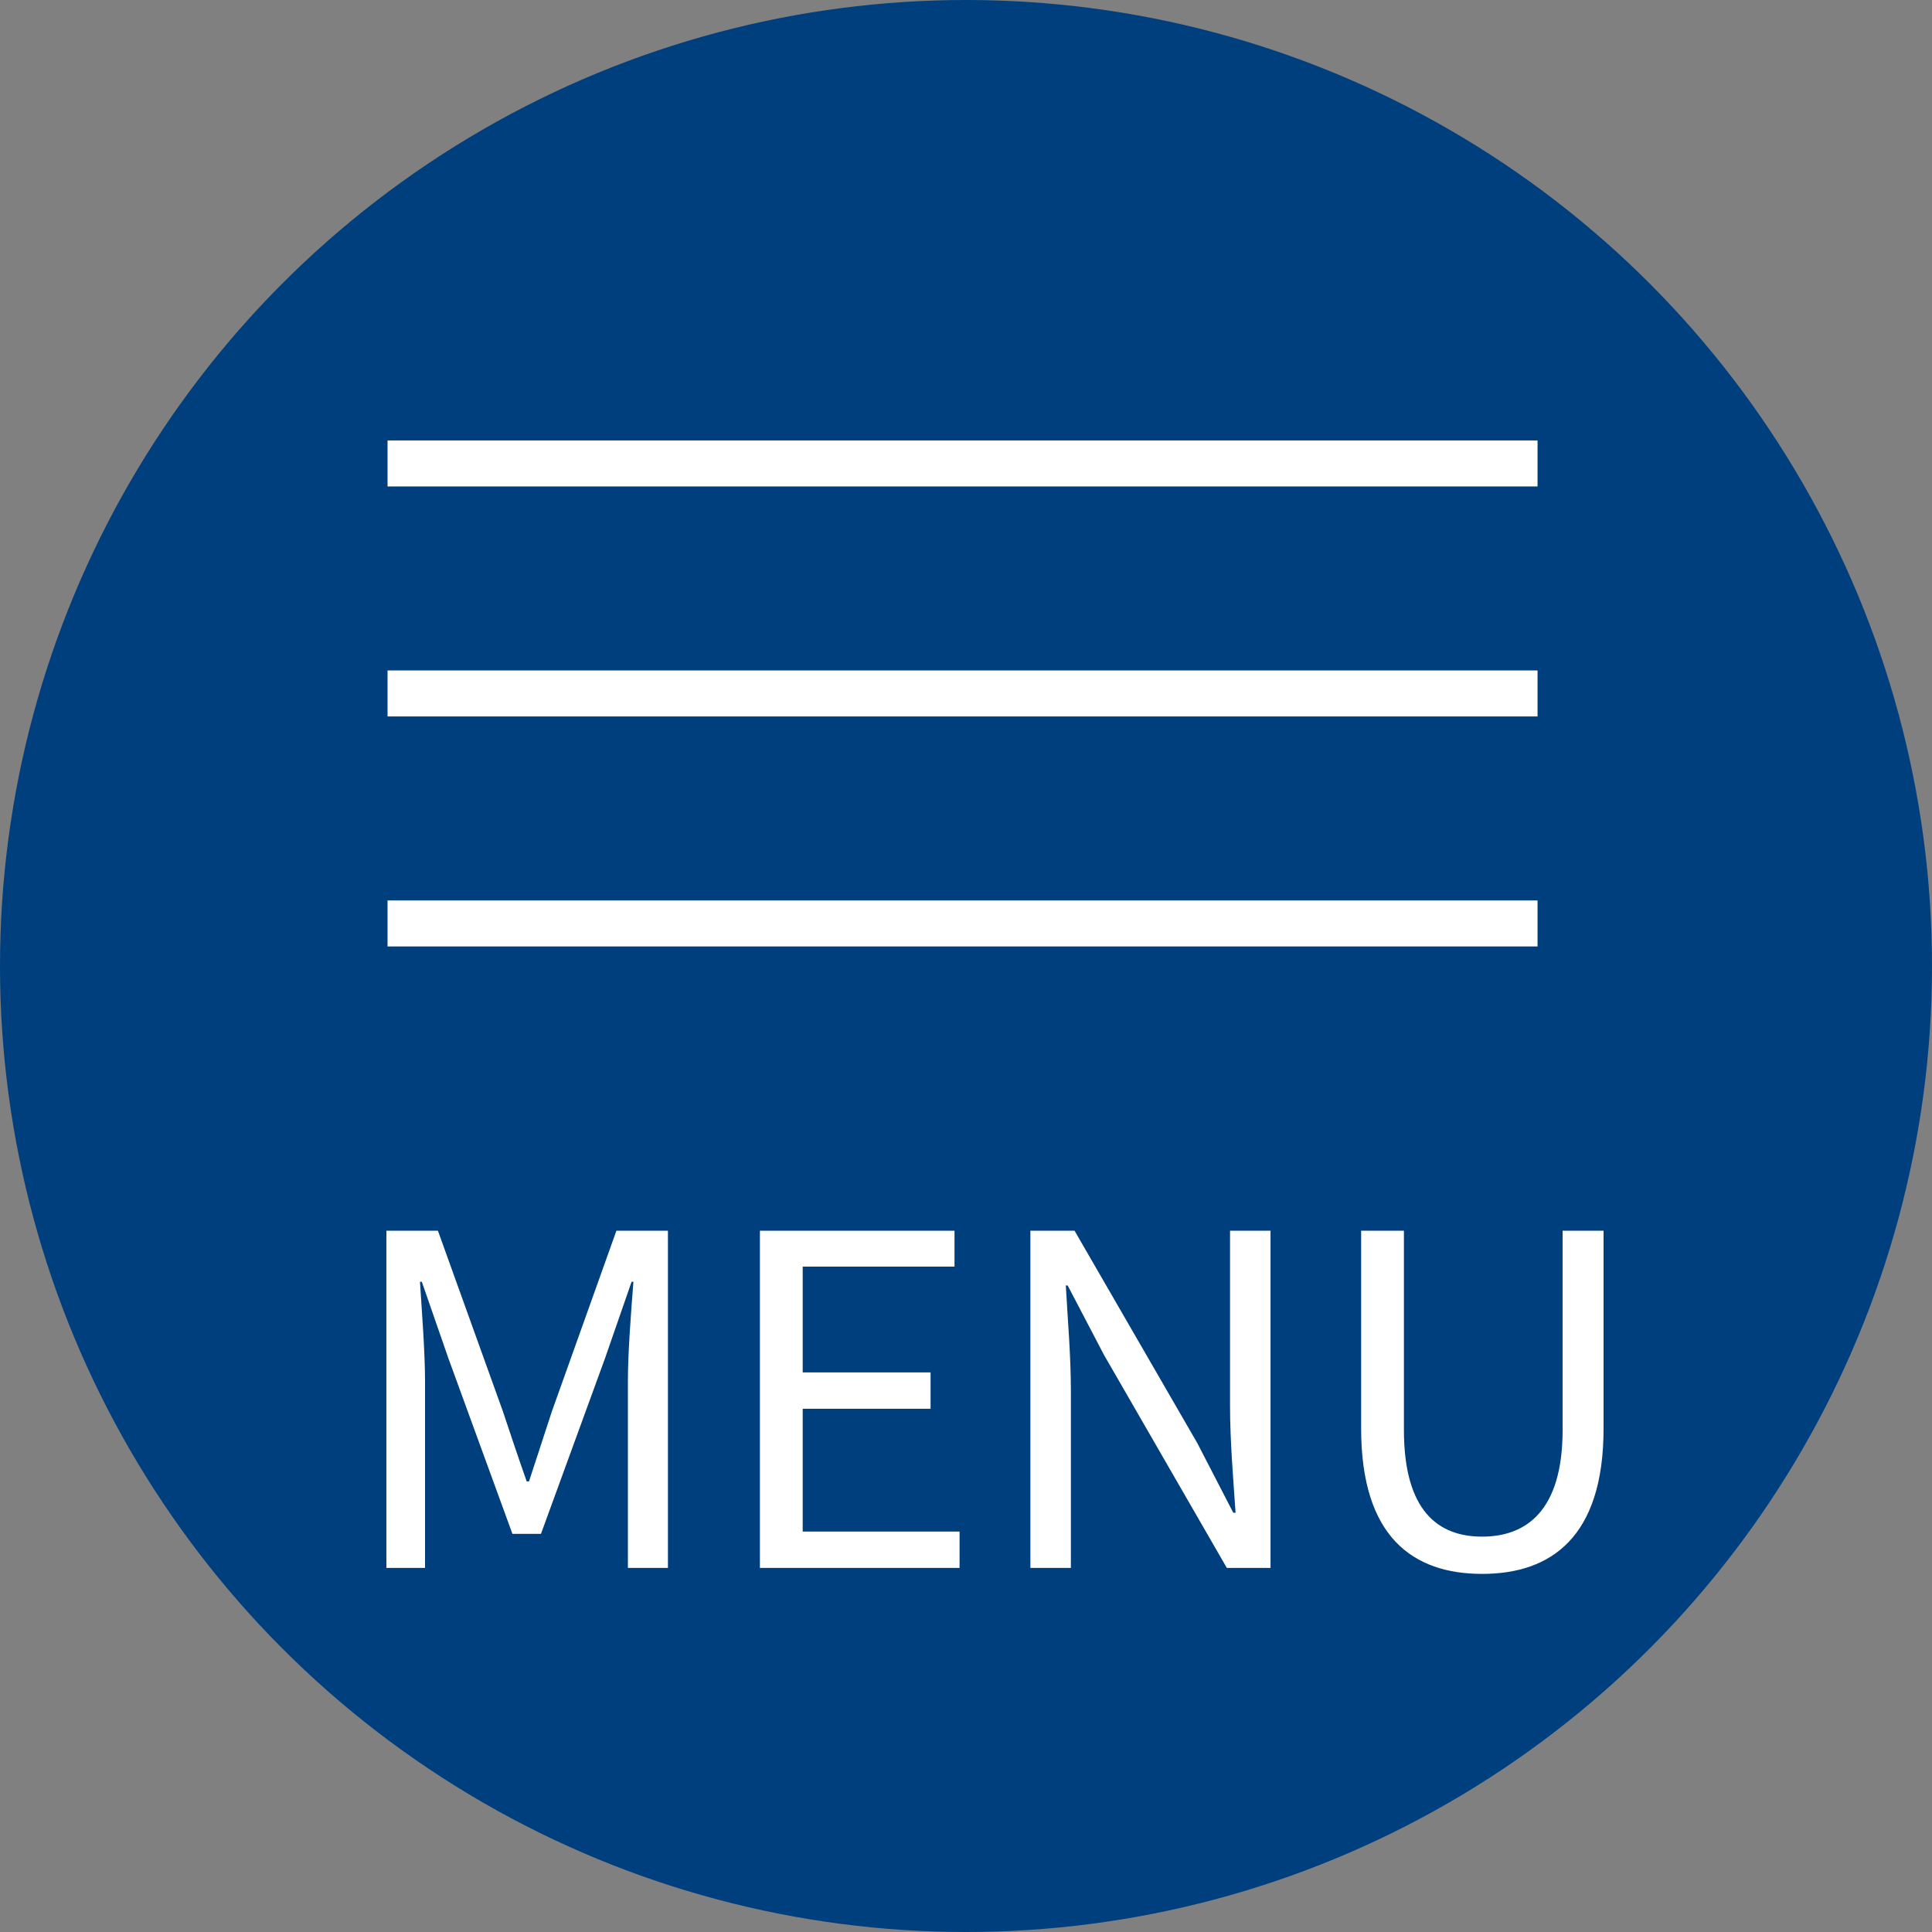 <?xml version="1.0" encoding="UTF-8"?>
<svg id="_レイヤー_2" data-name="レイヤー 2" xmlns="http://www.w3.org/2000/svg" viewBox="0 0 84 84">
  <rect x="0" y="0" width="84" height="84" fill="#808080" stroke="none"/>
  <defs>
    <style>
      .cls-1 {
        fill: #fff;
      }

      .cls-1, .cls-2 {
        stroke-width: 0px;
      }

      .cls-2 {
        fill: #003f7e;
      }

      .cls-3 {
        fill: none;
        stroke: #fff;
        stroke-miterlimit: 10;
        stroke-width: 2px;
      }
    </style>
  </defs>
  <g id="_選択ヘッダー_フッター" data-name="選択ヘッダー+フッター">
    <g>
      <circle class="cls-2" cx="42" cy="42" r="42"/>
      <path class="cls-3" d="M16.85,40.15h50M16.85,20.15h50M16.85,30.15h50"/>
      <g>
        <path class="cls-1" d="M16.8,53.51h2.24l2.82,7.84c.34,1.02.68,2.04,1.04,3.06h.1c.34-1.02.66-2.04,1-3.06l2.8-7.84h2.24v14.66h-1.74v-8.12c0-1.26.14-3.04.24-4.32h-.08l-1.16,3.34-2.78,7.62h-1.24l-2.78-7.62-1.16-3.34h-.08c.08,1.28.22,3.06.22,4.32v8.12h-1.68v-14.66Z"/>
        <path class="cls-1" d="M33.04,53.51h8.46v1.56h-6.6v4.6h5.56v1.58h-5.56v5.34h6.82v1.58h-8.68v-14.66Z"/>
        <path class="cls-1" d="M44.8,53.51h1.92l5.34,9.24,1.56,3.02h.1c-.1-1.48-.24-3.12-.24-4.64v-7.62h1.76v14.66h-1.9l-5.34-9.26-1.58-3.02h-.08c.08,1.48.22,3.04.22,4.58v7.7h-1.76v-14.66Z"/>
        <path class="cls-1" d="M59.18,62.11v-8.6h1.86v8.66c0,3.54,1.5,4.64,3.4,4.64s3.5-1.1,3.5-4.64v-8.66h1.78v8.6c0,4.72-2.28,6.32-5.28,6.32s-5.26-1.6-5.26-6.32Z"/>
      </g>
    </g>
  </g>
</svg>